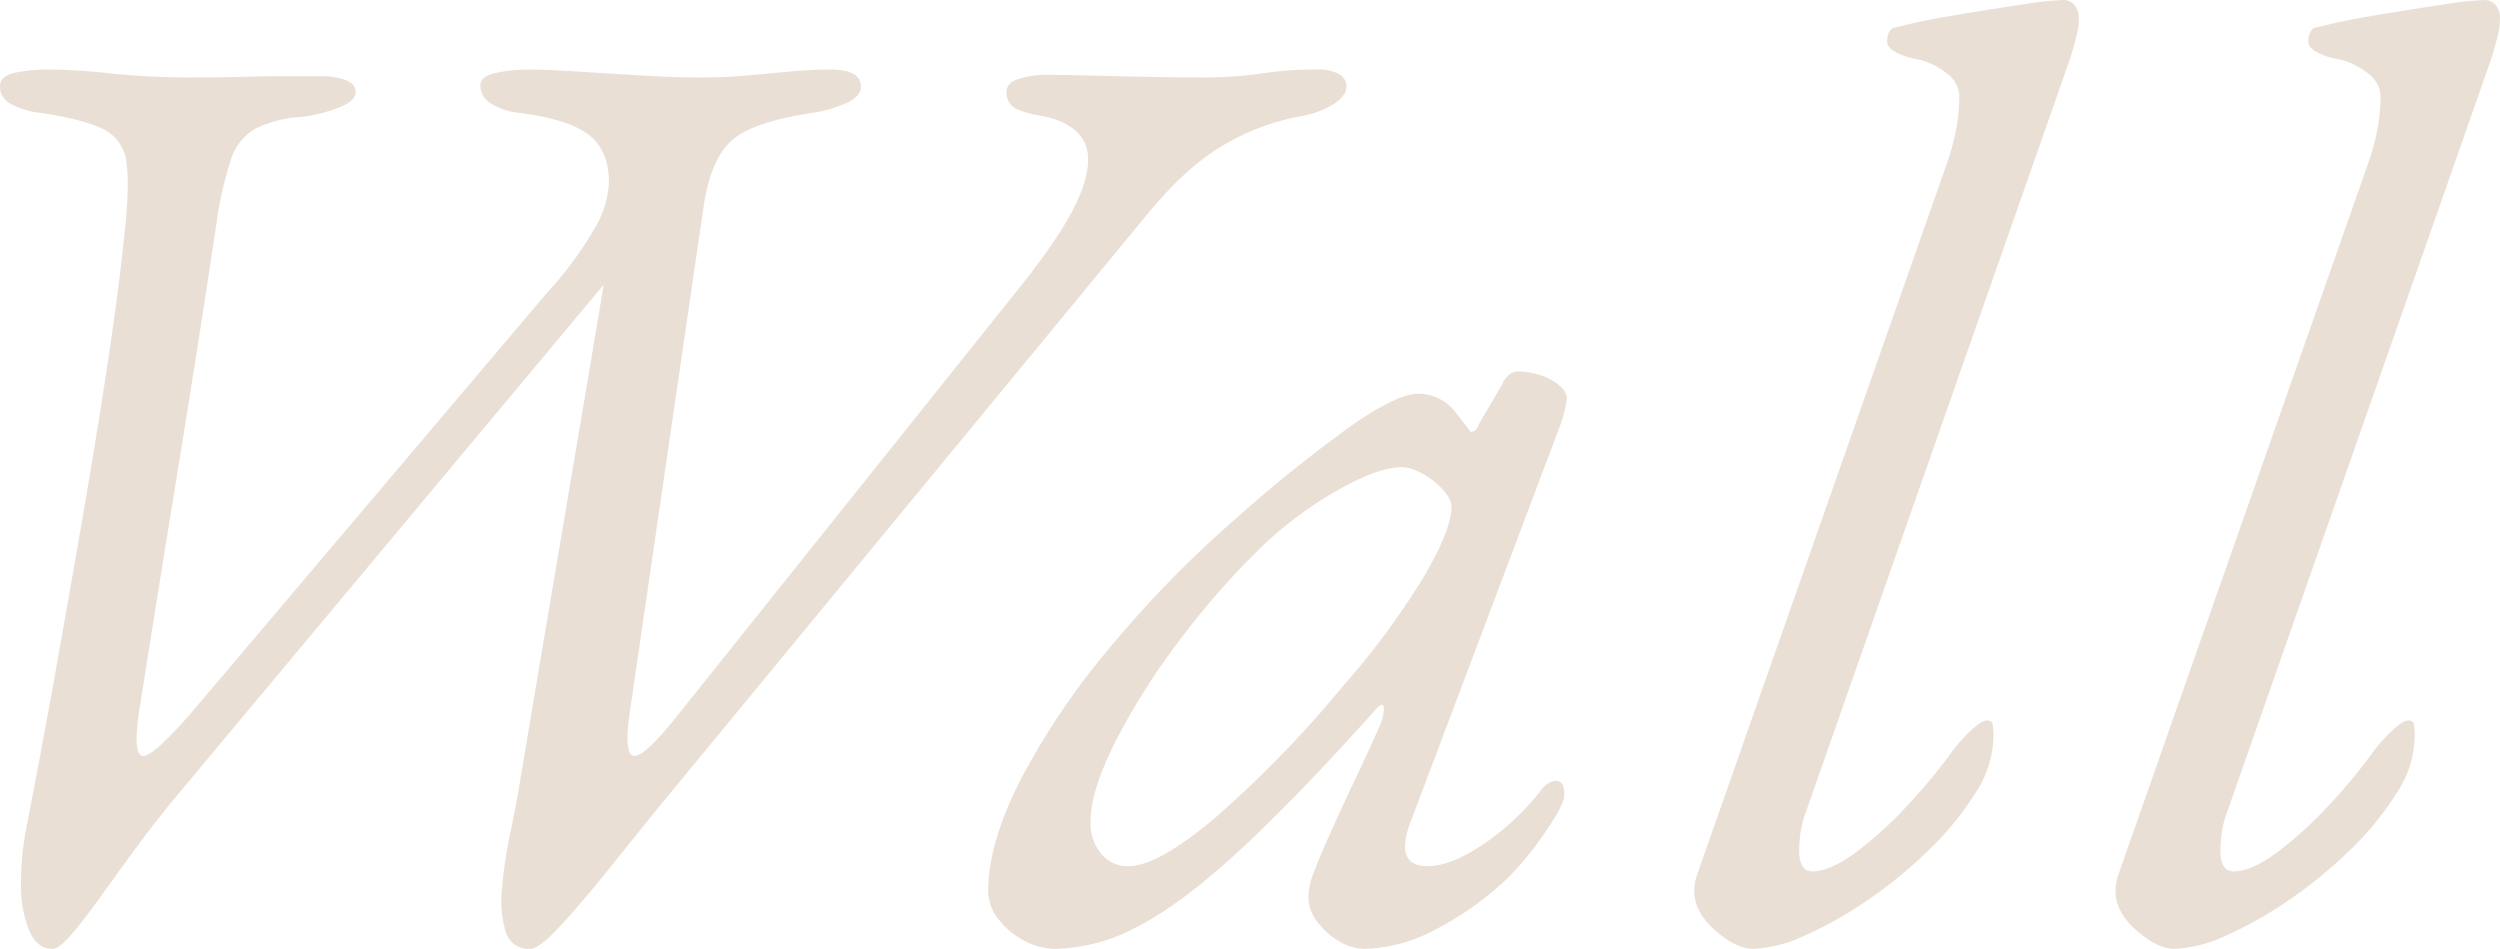 <svg xmlns="http://www.w3.org/2000/svg" width="394.335" height="149.661" viewBox="0 0 394.335 149.661">
  <g id="Group_27188" data-name="Group 27188" transform="translate(-51.776 -4640.237)">
    <g id="Group_27187" data-name="Group 27187">
      <g id="Group_27186" data-name="Group 27186">
        <path id="Path_93840" data-name="Path 93840" d="M43.056,2.9q-2.484,0-3.726-3a19.243,19.243,0,0,1-1.242-7.348,46.368,46.368,0,0,1,.828-8.694q2.277-11.592,4.554-24.323t4.451-25.357q2.173-12.627,3.829-23.6t2.484-18.837q1.035-8.694.518-12.627a6.649,6.649,0,0,0-3.623-5.485q-3.1-1.552-9.936-2.588a12.14,12.14,0,0,1-4.761-1.449,3.086,3.086,0,0,1-1.656-2.691q0-1.656,2.277-2.174a24.541,24.541,0,0,1,5.382-.518,92.451,92.451,0,0,1,9.832.621,127.255,127.255,0,0,0,13.558.621q3.726,0,7.349-.1t6.728-.1h5.382a11.023,11.023,0,0,1,4.036.621q1.553.621,1.553,1.863,0,1.449-2.691,2.484a25.6,25.6,0,0,1-5.589,1.449,19.092,19.092,0,0,0-7.555,1.863,8.687,8.687,0,0,0-3.83,4.865,56.946,56.946,0,0,0-2.277,10.039q-2.9,19.251-6,38.295t-6.21,38.709q-1.035,7.038.621,7.038t7.452-6.624l56.1-66.24a58.648,58.648,0,0,0,7.866-10.66,15.794,15.794,0,0,0,2.07-6.935q0-4.968-3.105-7.452t-10.971-3.519a10.216,10.216,0,0,1-4.658-1.553,3.372,3.372,0,0,1-1.552-2.794q0-1.449,2.484-1.967a24.3,24.3,0,0,1,4.968-.518q3.1,0,7.97.311t10.04.621q5.175.311,9.108.311t7.452-.311q3.519-.311,6.728-.621t6.521-.311q4.761,0,4.761,2.691,0,1.449-2.07,2.484a20.865,20.865,0,0,1-5.589,1.656q-9.729,1.449-12.937,4.554t-4.243,10.35L134.136-34.569q-1.035,7.038.725,7.038T142-34.362l53.613-67.068q7.452-9.315,9.626-14.9t.31-8.487q-1.863-2.9-6.831-3.726-3.312-.621-4.243-1.449a2.89,2.89,0,0,1-.932-2.277q0-1.449,1.967-2.07a14.759,14.759,0,0,1,4.451-.621q1.863,0,6.107.1t9.108.207q4.864.1,8.384.1a66.917,66.917,0,0,0,10.246-.621,53.969,53.969,0,0,1,8.59-.621,6.954,6.954,0,0,1,3.623.725,2.229,2.229,0,0,1,1.138,1.966q0,1.449-2.07,2.795a15.086,15.086,0,0,1-5.589,1.966,36.894,36.894,0,0,0-12.213,4.761q-5.8,3.519-12.006,11.178L138.69-19.458q-3.519,4.347-7.762,9.626t-7.659,9Q119.853,2.9,118.4,2.9A3.7,3.7,0,0,1,114.575.31a16.535,16.535,0,0,1-.621-6.727,66.1,66.1,0,0,1,1.242-8.59q.931-4.451,1.552-8.177,2.07-12.42,4.347-25.875l4.554-26.91q2.277-13.455,4.347-25.875L61.686-20.079q-2.691,3.312-5.589,7.245T50.611-5.279q-2.588,3.622-4.554,5.9T43.056,2.9ZM201.2,2.9a10.35,10.35,0,0,1-4.968-1.345A12.244,12.244,0,0,1,192.2-1.863a7.139,7.139,0,0,1-1.553-4.347q0-7.452,4.968-17.284a115.248,115.248,0,0,1,13.869-20.7,177.288,177.288,0,0,1,20.493-21.011A221.59,221.59,0,0,1,248.193-79.8q7.038-4.865,10.35-4.865a7.446,7.446,0,0,1,5.8,2.9q2.9,3.726,2.588,3.415t-.1-.31a.993.993,0,0,0,.725-.311,2.359,2.359,0,0,0,.517-.931q2.9-4.968,3.519-6t0-.207q1.242-2.07,2.484-2.07a11.722,11.722,0,0,1,3.726.621,8.3,8.3,0,0,1,3,1.656,2.888,2.888,0,0,1,1.139,2.07,23.4,23.4,0,0,1-1.449,5.175L257.3-17.181q-2.691,7.038,2.691,7.038,3.726,0,9-3.623a39.789,39.789,0,0,0,9.211-8.8,4.812,4.812,0,0,1,.931-.724,1.856,1.856,0,0,1,.932-.311,1.216,1.216,0,0,1,1.138.517,3.629,3.629,0,0,1,.311,1.76q0,1.449-2.9,5.693a51.156,51.156,0,0,1-6,7.348A49.345,49.345,0,0,1,260.924,0a24.9,24.9,0,0,1-10.868,2.9,7.988,7.988,0,0,1-4.14-1.242A11.368,11.368,0,0,1,242.5-1.449a6.339,6.339,0,0,1-1.345-3.726A10.646,10.646,0,0,1,242.4-9.936q-.828,1.863-.1,0t2.484-5.8q1.76-3.933,3.83-8.28t3.519-7.659a7.647,7.647,0,0,0,.932-3.415q-.1-1.138-1.346.31Q239.085-20.7,230.081-12.42T214.245-.621A28.512,28.512,0,0,1,201.2,2.9ZM212.8-10.143q4.554,0,13.559-7.556a177.059,177.059,0,0,0,20.389-21.01,120.558,120.558,0,0,0,12.42-16.767q4.554-7.659,4.554-11.385,0-1.656-2.691-3.933a10.884,10.884,0,0,0-2.691-1.656,6.517,6.517,0,0,0-2.484-.621q-3.726,0-10.247,3.726a60.184,60.184,0,0,0-11.9,8.9,126.017,126.017,0,0,0-13.041,14.9A105.375,105.375,0,0,0,210.623-29.6q-3.83,7.659-3.83,12.42a7.6,7.6,0,0,0,1.656,5.071A5.407,5.407,0,0,0,212.8-10.143ZM311.328,2.9q-2.691,0-6-2.9t-3.312-6.21a7.814,7.814,0,0,1,.414-2.484l39.33-111.987a37.981,37.981,0,0,0,1.553-5.589,28.439,28.439,0,0,0,.517-5.382,4.66,4.66,0,0,0-1.966-3.519A10.978,10.978,0,0,0,337-137.448a10.865,10.865,0,0,1-3.312-1.139q-1.242-.724-1.242-1.552a4.354,4.354,0,0,1,.1-1.035,2.332,2.332,0,0,1,.414-.828.9.9,0,0,1,.724-.414q3.933-1.035,9.522-1.966t10.453-1.656a55.24,55.24,0,0,1,6.521-.725,2.4,2.4,0,0,1,1.759.725,3.275,3.275,0,0,1,.725,2.38,10.961,10.961,0,0,1-.414,2.795q-.414,1.553-.828,3L319.608-18.63a14.673,14.673,0,0,0-.828,3.209,21.347,21.347,0,0,0-.207,2.795q0,3.312,2.07,3.312,2.9,0,7.141-3.208a61.765,61.765,0,0,0,8.384-7.762,86.821,86.821,0,0,0,6.624-8.073,24.852,24.852,0,0,1,2.9-3.209q1.656-1.552,2.484-1.552a.811.811,0,0,1,.932.724,14.618,14.618,0,0,1,.1,1.966,16.7,16.7,0,0,1-2.794,8.694,47.363,47.363,0,0,1-7.349,9,71.12,71.12,0,0,1-9.729,7.97A61.3,61.3,0,0,1,319.4.828,21.041,21.041,0,0,1,311.328,2.9Zm66.447,0q-2.691,0-6-2.9T368.46-6.21a7.814,7.814,0,0,1,.414-2.484L408.2-120.681a37.981,37.981,0,0,0,1.553-5.589,28.439,28.439,0,0,0,.517-5.382,4.66,4.66,0,0,0-1.966-3.519,10.978,10.978,0,0,0-4.865-2.277,10.865,10.865,0,0,1-3.312-1.139q-1.242-.724-1.242-1.552a4.354,4.354,0,0,1,.1-1.035,2.332,2.332,0,0,1,.414-.828.9.9,0,0,1,.724-.414q3.933-1.035,9.522-1.966t10.453-1.656a55.24,55.24,0,0,1,6.521-.725,2.4,2.4,0,0,1,1.759.725,3.275,3.275,0,0,1,.725,2.38,10.961,10.961,0,0,1-.414,2.795q-.414,1.553-.828,3L386.055-18.63a14.673,14.673,0,0,0-.828,3.209,21.347,21.347,0,0,0-.207,2.795q0,3.312,2.07,3.312,2.9,0,7.141-3.208a61.765,61.765,0,0,0,8.384-7.762,86.821,86.821,0,0,0,6.624-8.073,24.852,24.852,0,0,1,2.9-3.209q1.656-1.552,2.484-1.552a.811.811,0,0,1,.932.724,14.618,14.618,0,0,1,.1,1.966,16.7,16.7,0,0,1-2.794,8.694,47.363,47.363,0,0,1-7.349,9,71.12,71.12,0,0,1-9.729,7.97A61.3,61.3,0,0,1,385.848.828,21.041,21.041,0,0,1,377.775,2.9Z" transform="translate(17 4787)" fill="#eadfd5"/>
      </g>
    </g>
  </g>
</svg>
